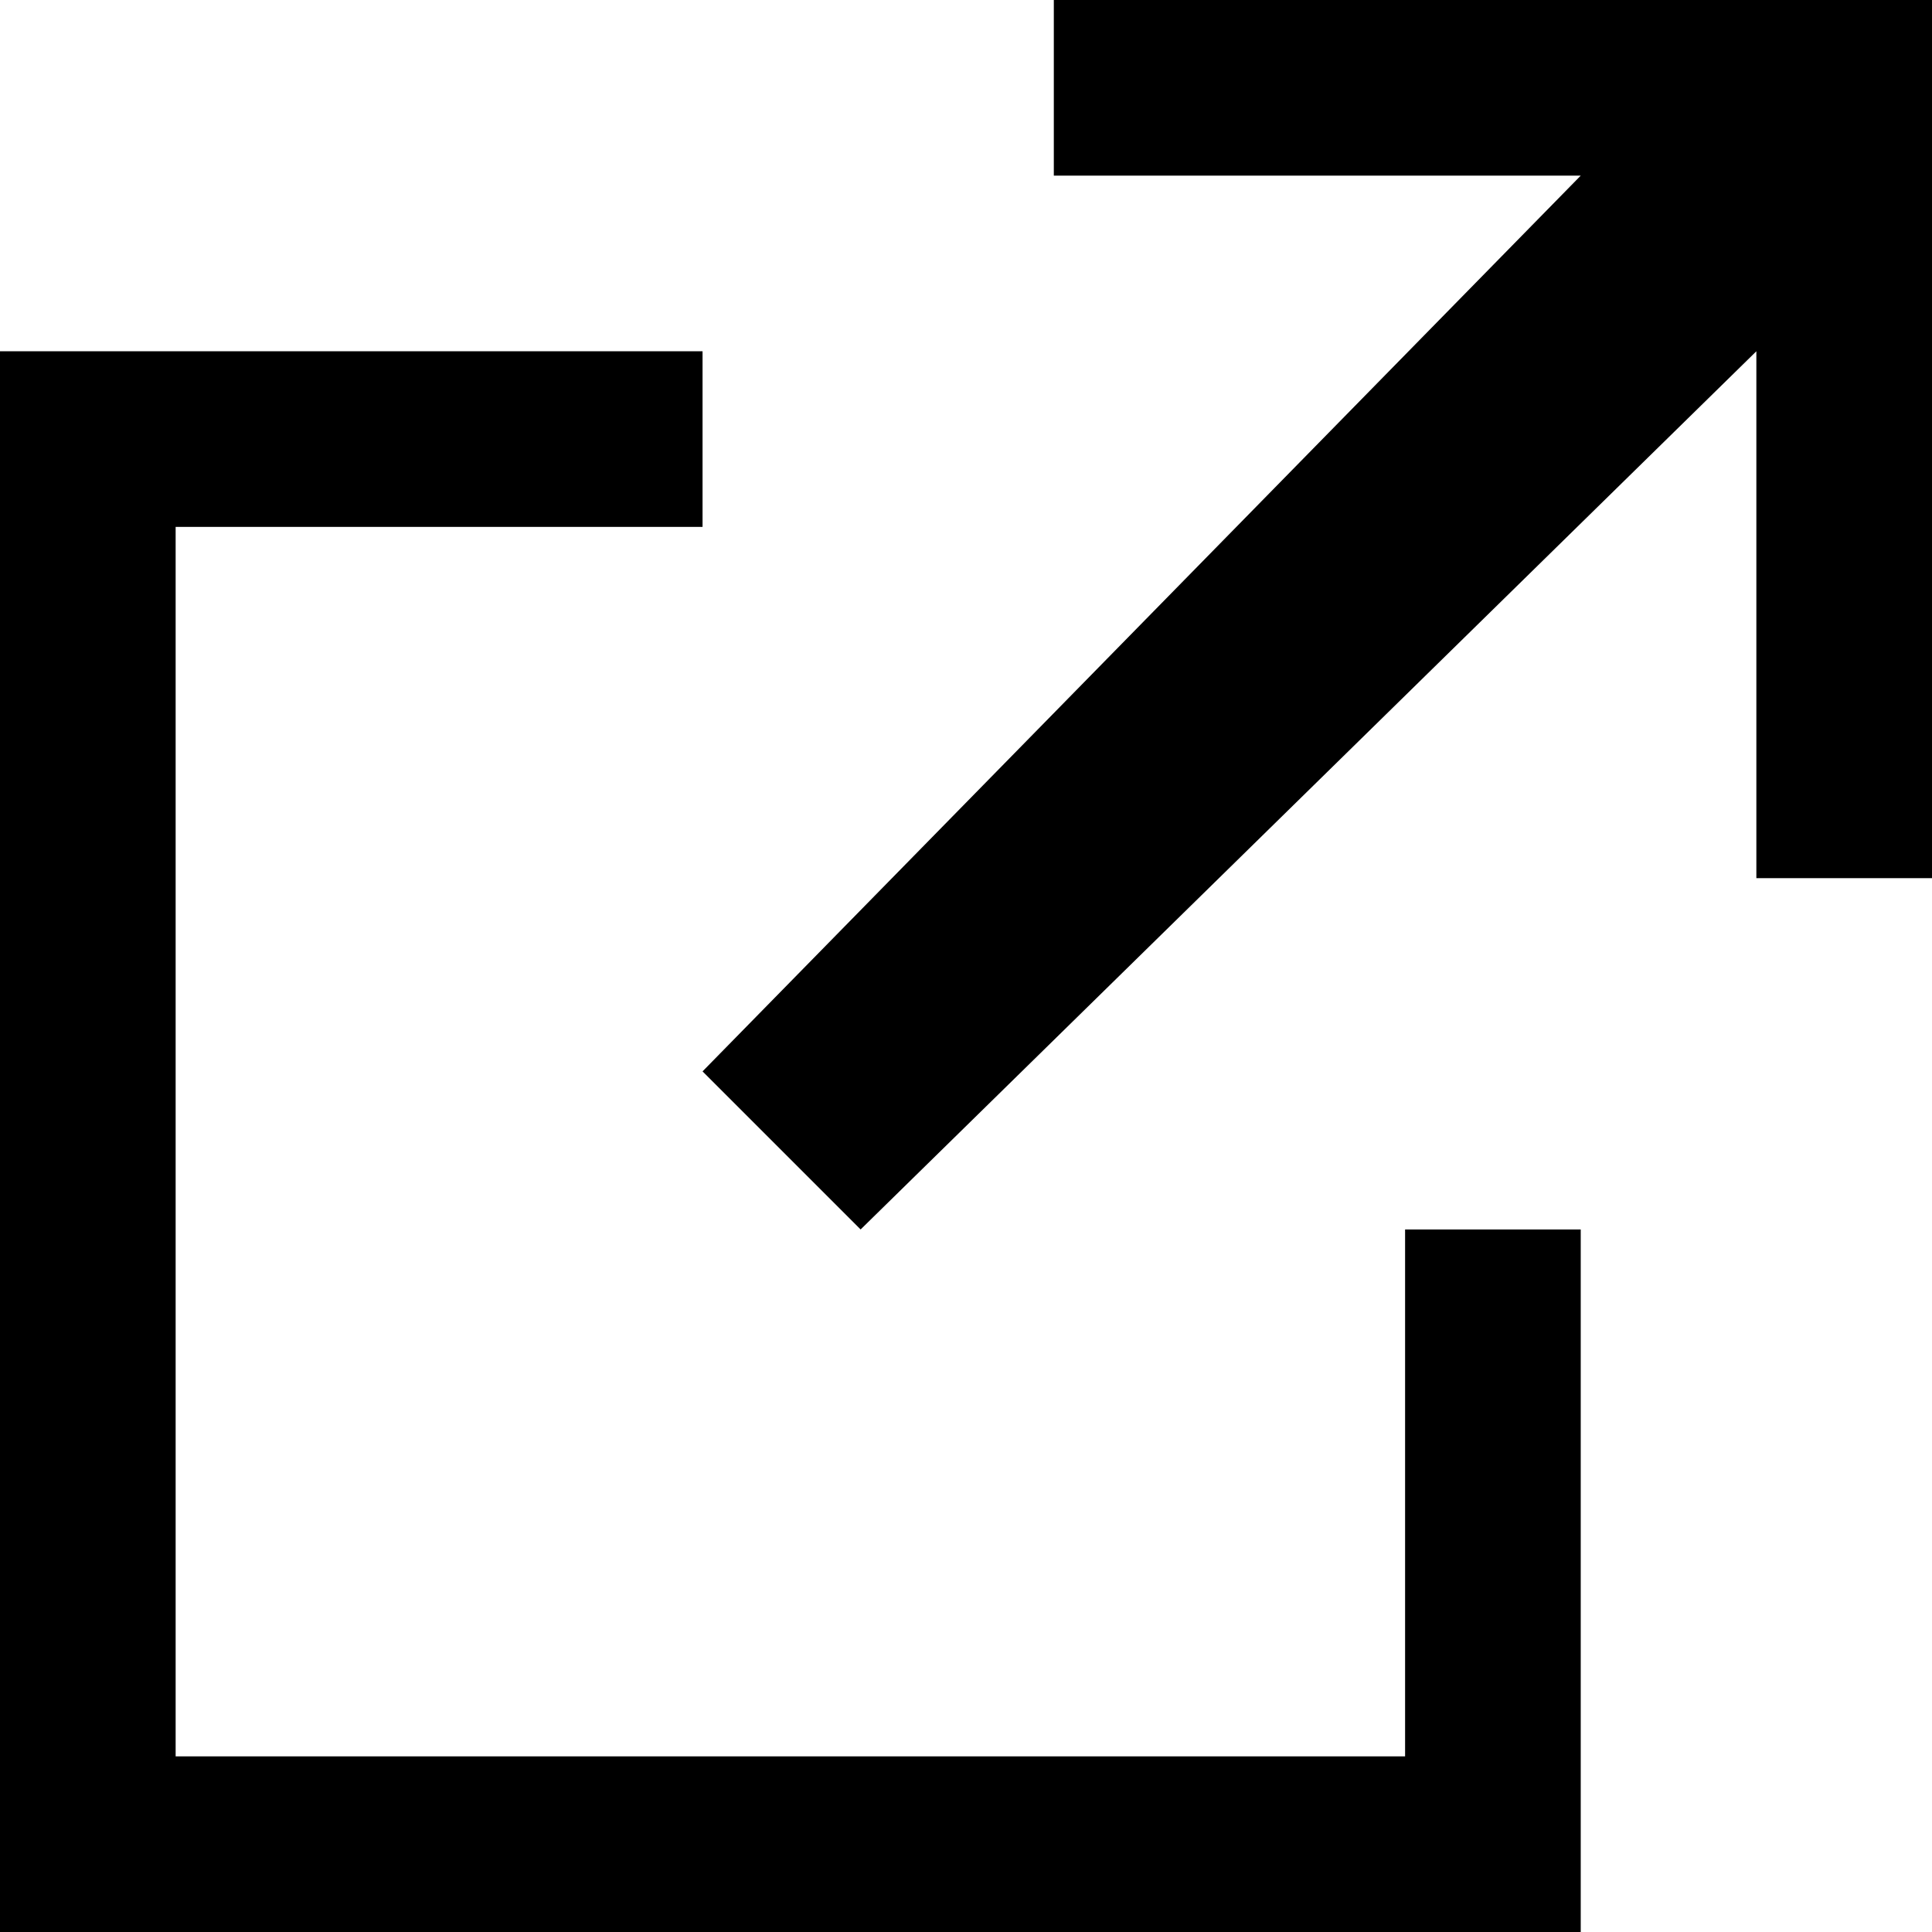 <?xml version="1.0" encoding="utf-8"?>
<!-- Generator: Adobe Illustrator 22.1.0, SVG Export Plug-In . SVG Version: 6.00 Build 0)  -->
<svg version="1.1" id="レイヤー_1" xmlns="http://www.w3.org/2000/svg" xmlns:xlink="http://www.w3.org/1999/xlink" x="0px"
	 y="0px" width="11px" height="11px" viewBox="0 0 11 11" style="enable-background:new 0 0 11 11;" xml:space="preserve">
<g>
	<path d="M6,0v1h3L4,6.1L4.9,7L10,2v3h1l0-5L6,0z"/>
	<path d="M9,11H0V2h4v1H1v7h7V7h1V11z"/>
</g>
</svg>
